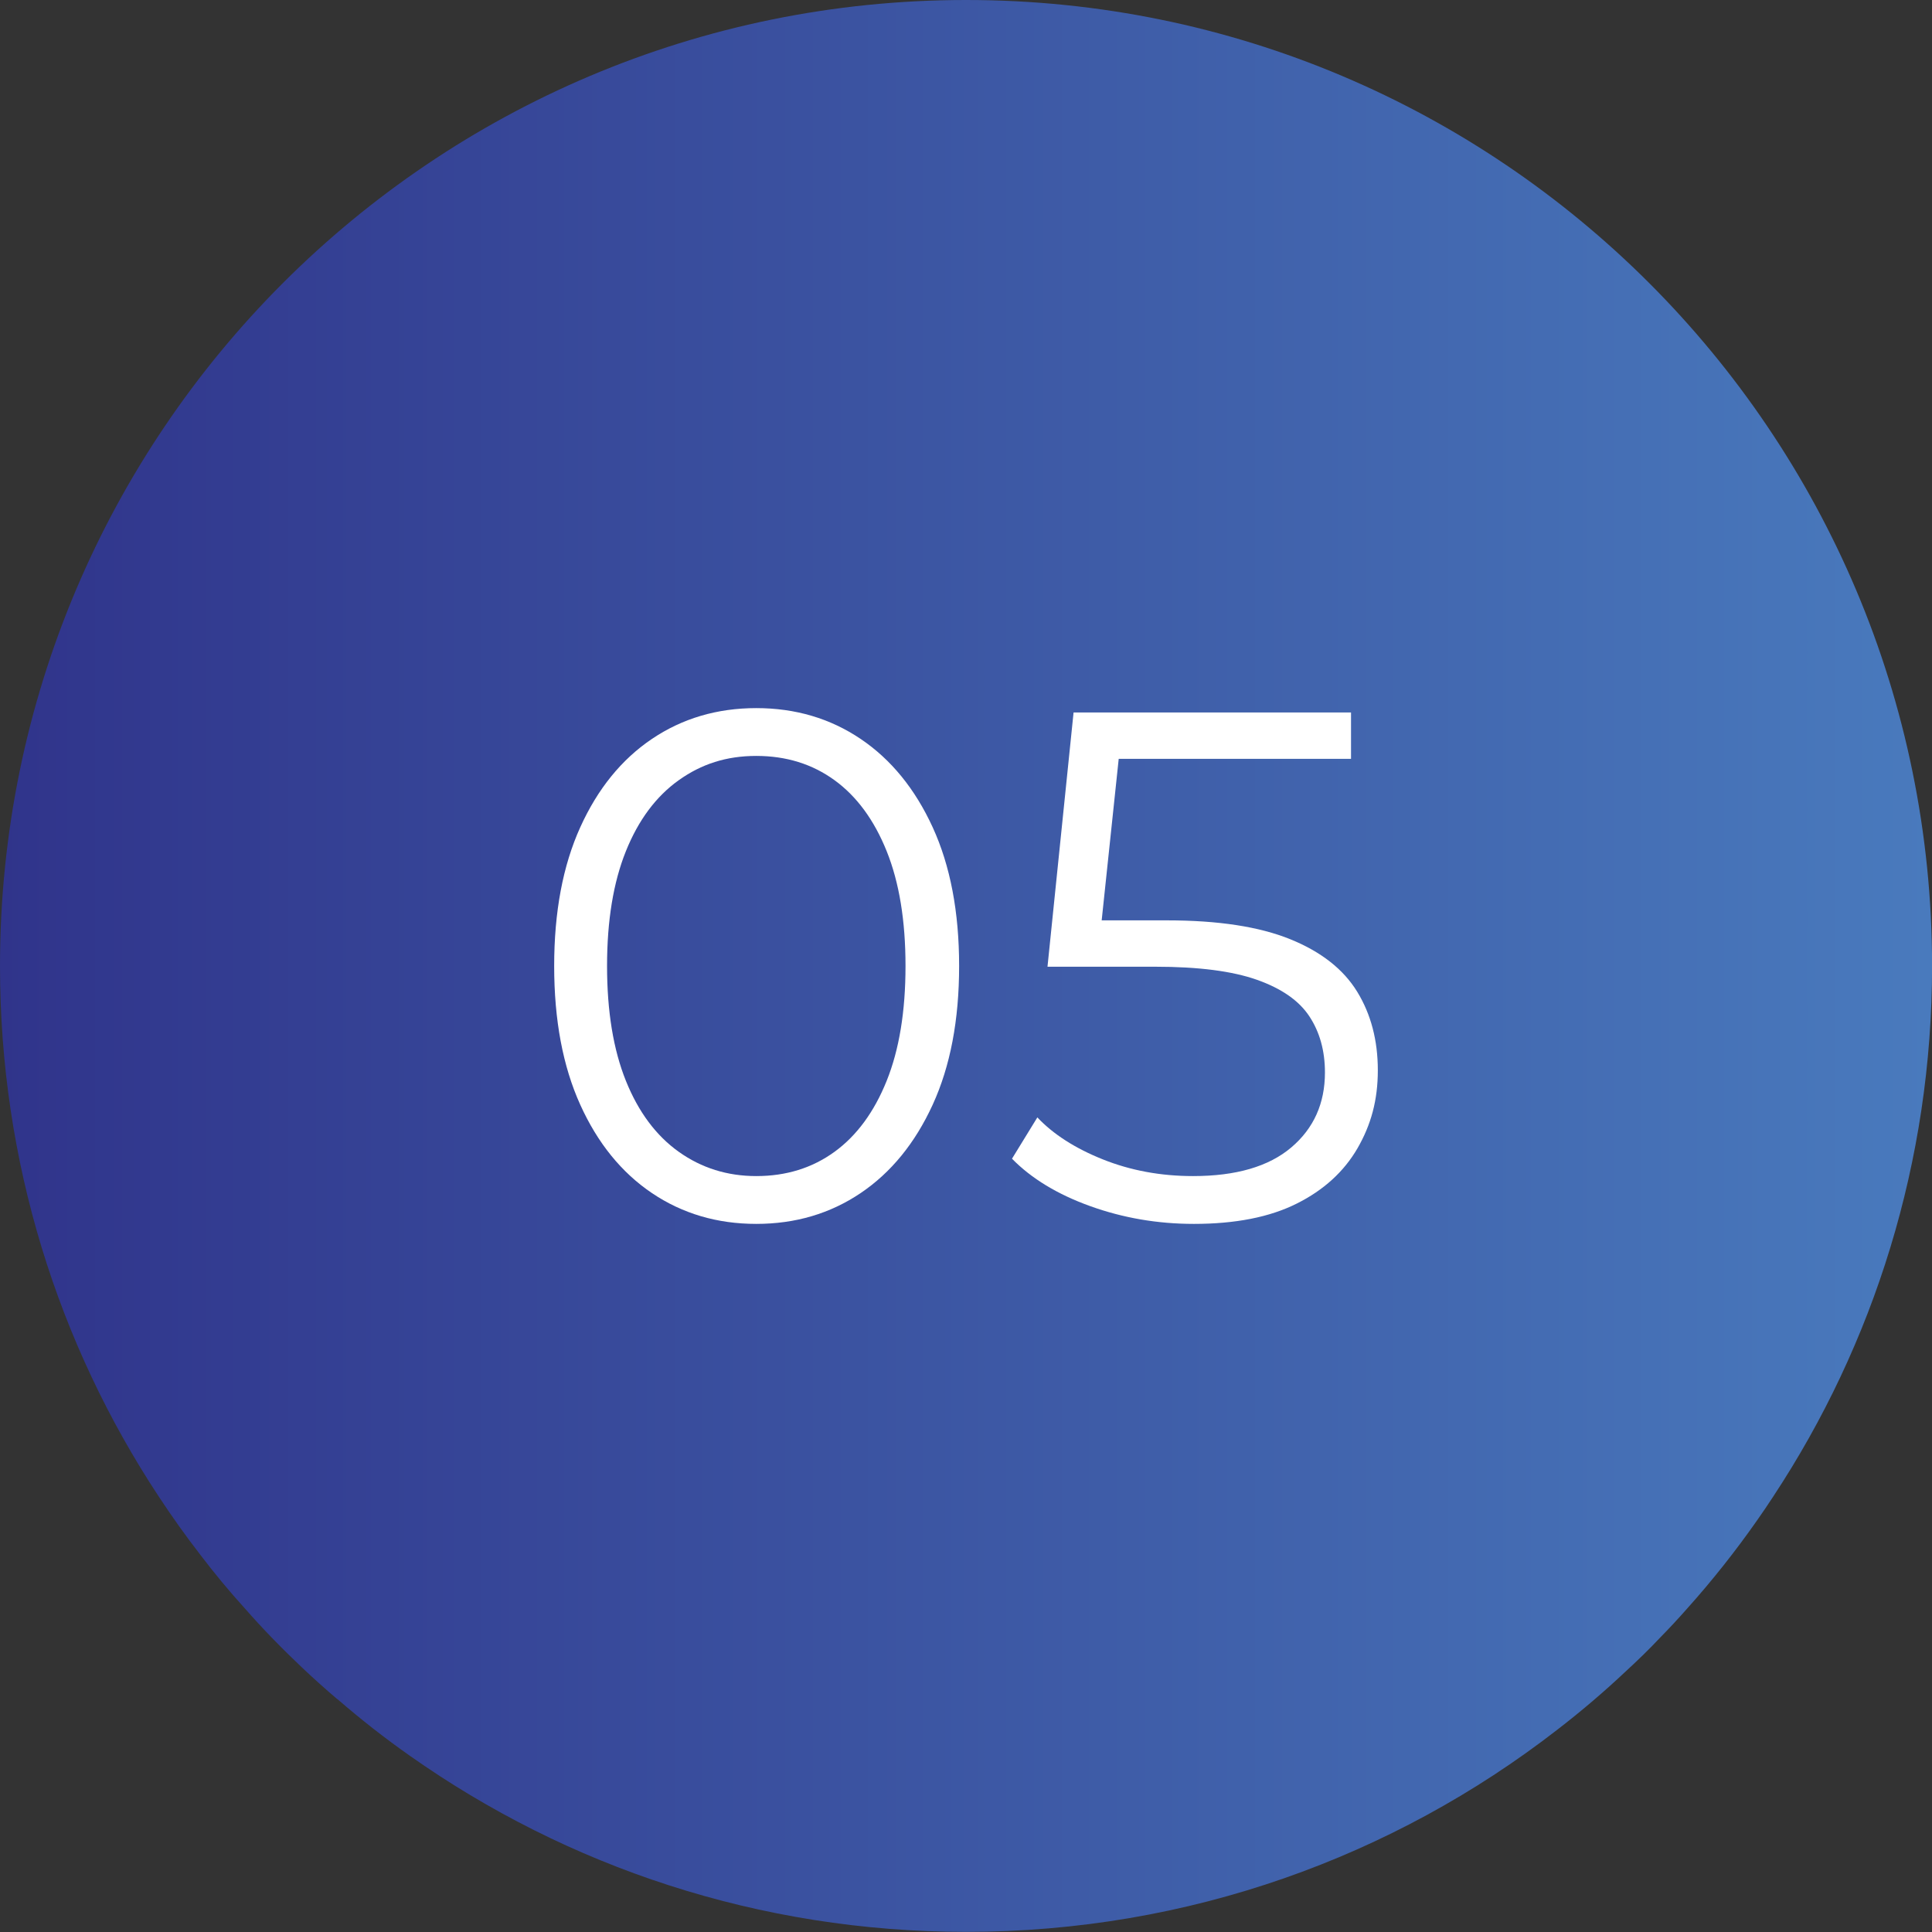 <?xml version="1.0" encoding="UTF-8"?>
<svg xmlns="http://www.w3.org/2000/svg" xmlns:xlink="http://www.w3.org/1999/xlink" id="Ebene_2" viewBox="0 0 266.7 266.7">
  <rect x="0" y="0" width="266.7" height="266.7" fill="#333333" stroke="none"/>
  <defs>
    <style>.cls-1{fill:url(#Unbenannter_Verlauf_2);}.cls-1,.cls-2,.cls-3{stroke-width:0px;}.cls-2{fill:none;}.cls-4{clip-path:url(#clippath);}.cls-3{fill:#fff;}</style>
    <clipPath id="clippath">
      <path class="cls-2" d="M0,133.36c0,27.04,8.05,52.21,21.91,73.22,1.82,2.77,3.74,5.46,5.76,8.07,1.94,2.55,3.96,4.99,6.13,7.38,2.47,2.82,5.11,5.53,7.85,8.12,1.6,1.52,3.24,2.99,4.91,4.41h.03c3.22,2.79,6.5,5.36,9.97,7.8,21.73,15.33,48.2,24.32,76.81,24.32,30.73,0,58.99-10.39,81.52-27.84,3.34-2.57,6.56-5.31,9.62-8.2,1.62-1.49,3.19-3.01,4.69-4.61,1.27-1.29,2.49-2.61,3.71-3.99,3.44-3.84,6.68-7.93,9.64-12.16.77-1.1,1.52-2.19,2.25-3.32,13.85-21.01,21.91-46.18,21.91-73.22C266.7,59.72,207.01,0,133.36,0S0,59.72,0,133.36"></path>
    </clipPath>
    <linearGradient id="Unbenannter_Verlauf_2" x1="-216.11" y1="524.93" x2="-212.14" y2="524.93" gradientTransform="translate(14515.94 35392.89) scale(67.17 -67.17)" gradientUnits="userSpaceOnUse">
      <stop offset="0" stop-color="#30348b"></stop>
      <stop offset="1" stop-color="#497abd"></stop>
    </linearGradient>
  </defs>
  <g id="Ebene_1-2">
    <g class="cls-4">
      <rect class="cls-1" width="266.7" height="266.7"></rect>
    </g>
    <path class="cls-3" d="M104.4,168.95c-5.4,0-10.2-1.42-14.4-4.25-4.2-2.83-7.5-6.9-9.9-12.2-2.4-5.3-3.6-11.68-3.6-19.15s1.2-13.85,3.6-19.15c2.4-5.3,5.7-9.37,9.9-12.2,4.2-2.83,9-4.25,14.4-4.25s10.2,1.42,14.4,4.25c4.2,2.83,7.52,6.9,9.95,12.2,2.43,5.3,3.65,11.68,3.65,19.15s-1.22,13.85-3.65,19.15c-2.43,5.3-5.75,9.37-9.95,12.2-4.2,2.83-9,4.25-14.4,4.25ZM104.4,162.35c4.13,0,7.73-1.12,10.8-3.35,3.07-2.23,5.47-5.5,7.2-9.8,1.73-4.3,2.6-9.58,2.6-15.85s-.87-11.55-2.6-15.85c-1.73-4.3-4.13-7.57-7.2-9.8-3.07-2.23-6.67-3.35-10.8-3.35s-7.57,1.12-10.7,3.35c-3.13,2.23-5.57,5.5-7.3,9.8-1.73,4.3-2.6,9.58-2.6,15.85s.87,11.55,2.6,15.85c1.73,4.3,4.17,7.57,7.3,9.8,3.13,2.23,6.7,3.35,10.7,3.35Z"></path>
    <path class="cls-3" d="M164.8,168.95c-5,0-9.77-.82-14.3-2.45-4.53-1.63-8.13-3.82-10.8-6.55l3.5-5.7c2.2,2.33,5.22,4.27,9.05,5.8,3.83,1.53,7.98,2.3,12.45,2.3,5.93,0,10.45-1.32,13.55-3.95,3.1-2.63,4.65-6.08,4.65-10.35,0-3-.72-5.58-2.15-7.75-1.43-2.17-3.85-3.85-7.25-5.05-3.4-1.2-8.07-1.8-14-1.8h-14.9l3.6-35.1h38.3v6.4h-35.4l3.7-3.5-3.1,29.4-3.7-3.6h13.1c7.07,0,12.73.87,17,2.6,4.27,1.73,7.35,4.15,9.25,7.25,1.9,3.1,2.85,6.72,2.85,10.85s-.94,7.52-2.8,10.75c-1.87,3.23-4.67,5.79-8.4,7.65-3.73,1.87-8.47,2.8-14.2,2.8Z"></path>
  </g>
</svg>
